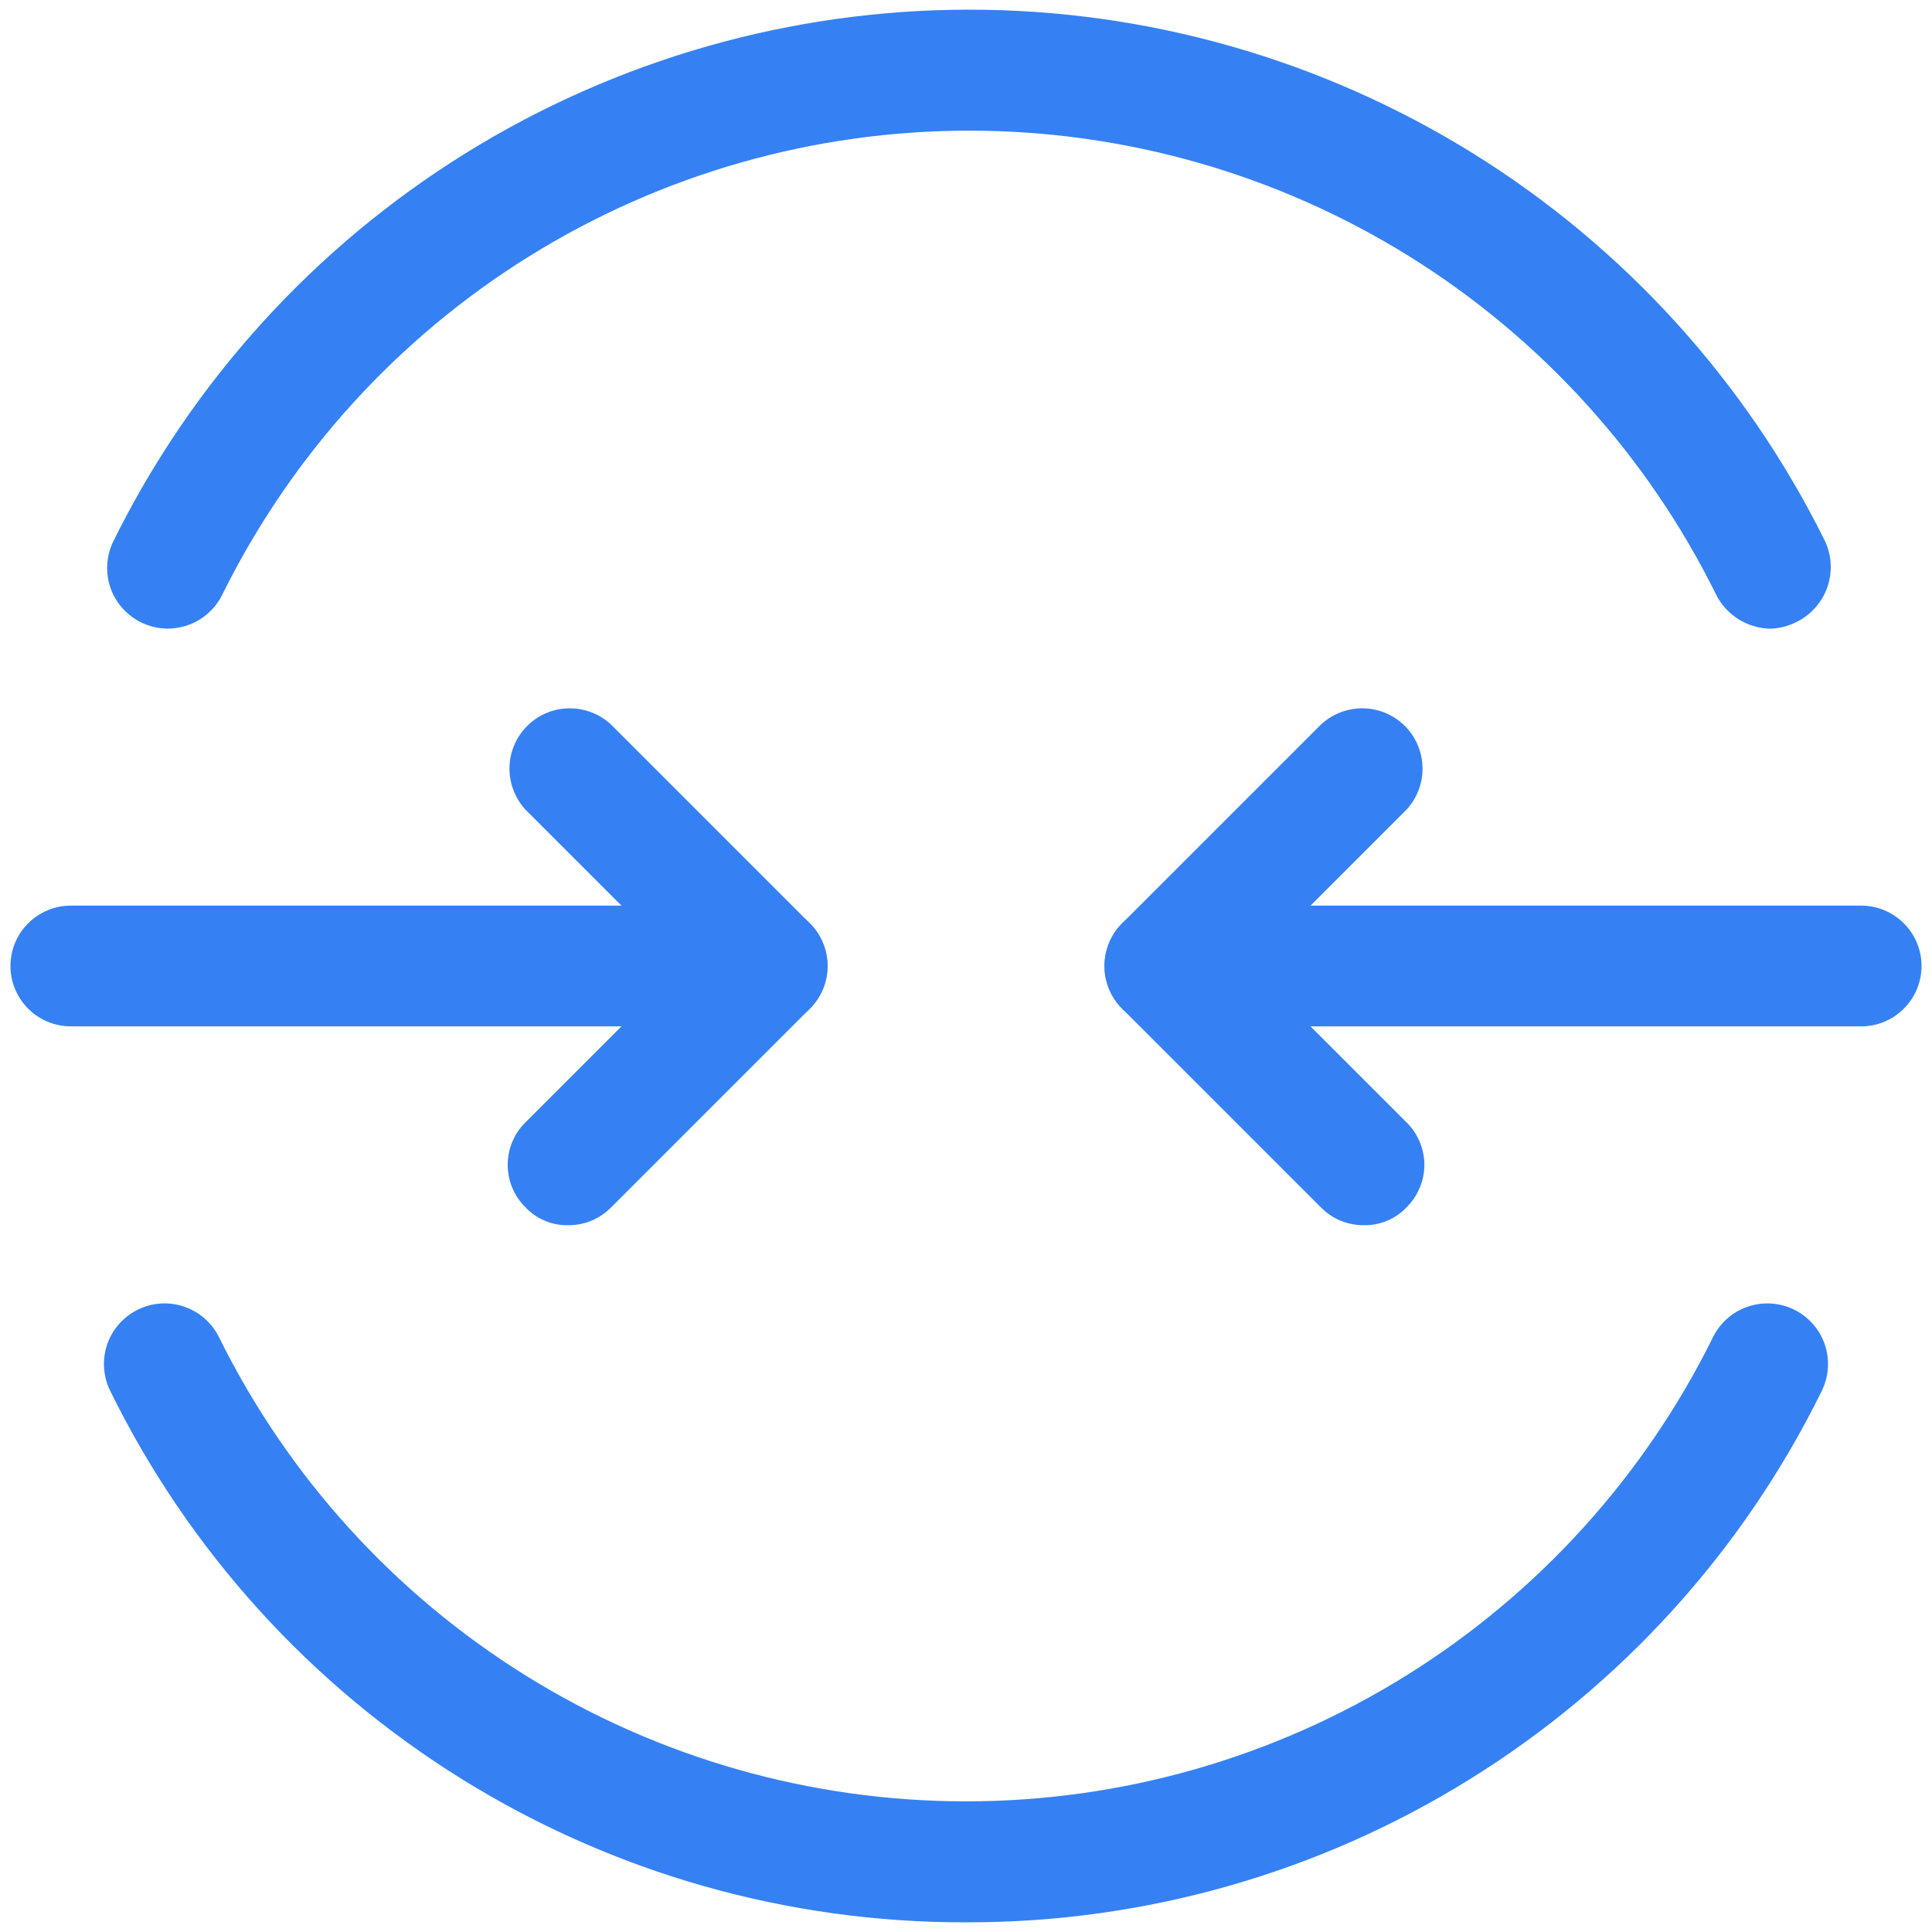<svg width="24" height="24" viewBox="0 0 24 24" fill="none" xmlns="http://www.w3.org/2000/svg">
<g clip-path="url(#clip0_2086_1528)">
<path d="M12 23.88C9.788 23.885 7.619 23.269 5.74 22.102C3.86 20.935 2.346 19.265 1.37 17.28C1.281 17.101 1.267 16.894 1.33 16.704C1.394 16.515 1.531 16.359 1.71 16.27C1.889 16.181 2.096 16.167 2.285 16.231C2.474 16.294 2.631 16.431 2.72 16.61C3.575 18.341 4.897 19.799 6.537 20.818C8.177 21.837 10.069 22.377 12 22.377C13.93 22.377 15.823 21.837 17.463 20.818C19.102 19.799 20.425 18.341 21.28 16.61C21.368 16.431 21.525 16.294 21.714 16.231C21.904 16.167 22.111 16.181 22.29 16.27C22.469 16.359 22.605 16.515 22.669 16.704C22.733 16.894 22.718 17.101 22.63 17.28C21.653 19.265 20.139 20.935 18.259 22.102C16.38 23.269 14.211 23.885 12 23.88Z" fill="#3581F3"/>
<path d="M22 7.81C21.859 7.809 21.721 7.769 21.601 7.695C21.481 7.621 21.384 7.516 21.32 7.39C20.465 5.659 19.142 4.201 17.503 3.182C15.863 2.163 13.97 1.623 12.04 1.623C10.109 1.623 8.217 2.163 6.577 3.182C4.937 4.201 3.615 5.659 2.76 7.39C2.671 7.569 2.514 7.706 2.325 7.769C2.136 7.833 1.929 7.819 1.75 7.73C1.571 7.641 1.434 7.485 1.37 7.296C1.307 7.106 1.321 6.899 1.41 6.72C2.39 4.738 3.905 3.07 5.783 1.904C7.662 0.738 9.829 0.12 12.04 0.12C14.251 0.12 16.418 0.738 18.296 1.904C20.174 3.07 21.689 4.738 22.67 6.72C22.754 6.898 22.765 7.102 22.702 7.289C22.638 7.475 22.505 7.63 22.33 7.72C22.227 7.774 22.115 7.804 22 7.81Z" fill="#3581F3"/>
<path d="M9.53 12.75H0.88C0.681 12.75 0.49 12.671 0.35 12.53C0.209 12.39 0.13 12.199 0.13 12C0.13 11.801 0.209 11.61 0.35 11.47C0.49 11.329 0.681 11.25 0.88 11.25H9.53C9.729 11.25 9.92 11.329 10.06 11.47C10.201 11.61 10.28 11.801 10.28 12C10.28 12.199 10.201 12.39 10.06 12.53C9.92 12.671 9.729 12.75 9.53 12.75Z" fill="#3581F3"/>
<path d="M7.06 15.22C6.961 15.222 6.863 15.204 6.772 15.166C6.681 15.128 6.598 15.072 6.53 15C6.459 14.931 6.403 14.849 6.365 14.758C6.326 14.667 6.307 14.569 6.307 14.47C6.307 14.371 6.326 14.274 6.365 14.182C6.403 14.091 6.459 14.009 6.53 13.94L8.47 12L6.53 10.06C6.398 9.918 6.326 9.73 6.329 9.536C6.332 9.341 6.411 9.156 6.549 9.018C6.686 8.881 6.871 8.802 7.066 8.799C7.26 8.796 7.448 8.868 7.59 9L10.06 11.47C10.201 11.611 10.28 11.801 10.28 12C10.28 12.199 10.201 12.389 10.06 12.53L7.59 15C7.521 15.07 7.438 15.126 7.347 15.164C7.256 15.201 7.159 15.221 7.06 15.22Z" fill="#3581F3"/>
<path d="M23.12 12.75H14.47C14.271 12.75 14.08 12.671 13.939 12.53C13.799 12.39 13.72 12.199 13.72 12C13.72 11.801 13.799 11.61 13.939 11.47C14.08 11.329 14.271 11.25 14.47 11.25H23.12C23.319 11.25 23.509 11.329 23.65 11.47C23.791 11.61 23.87 11.801 23.87 12C23.87 12.199 23.791 12.39 23.65 12.53C23.509 12.671 23.319 12.75 23.12 12.75Z" fill="#3581F3"/>
<path d="M16.94 15.22C16.841 15.221 16.744 15.201 16.653 15.164C16.562 15.126 16.479 15.07 16.41 15L13.94 12.53C13.8 12.389 13.721 12.199 13.721 12C13.721 11.801 13.8 11.611 13.94 11.47L16.41 9C16.552 8.868 16.74 8.796 16.935 8.799C17.129 8.802 17.314 8.881 17.452 9.018C17.589 9.156 17.668 9.341 17.671 9.536C17.675 9.73 17.602 9.918 17.47 10.06L15.53 12L17.47 13.94C17.541 14.009 17.597 14.091 17.635 14.182C17.674 14.274 17.694 14.371 17.694 14.47C17.694 14.569 17.674 14.667 17.635 14.758C17.597 14.849 17.541 14.931 17.47 15C17.402 15.072 17.32 15.128 17.228 15.166C17.137 15.204 17.039 15.222 16.94 15.22Z" fill="#3581F3"/>
</g>
<defs>
<clipPath id="clip0_2086_1528">
<rect width="24" height="24" fill="white"/>
</clipPath>
</defs>
</svg>
